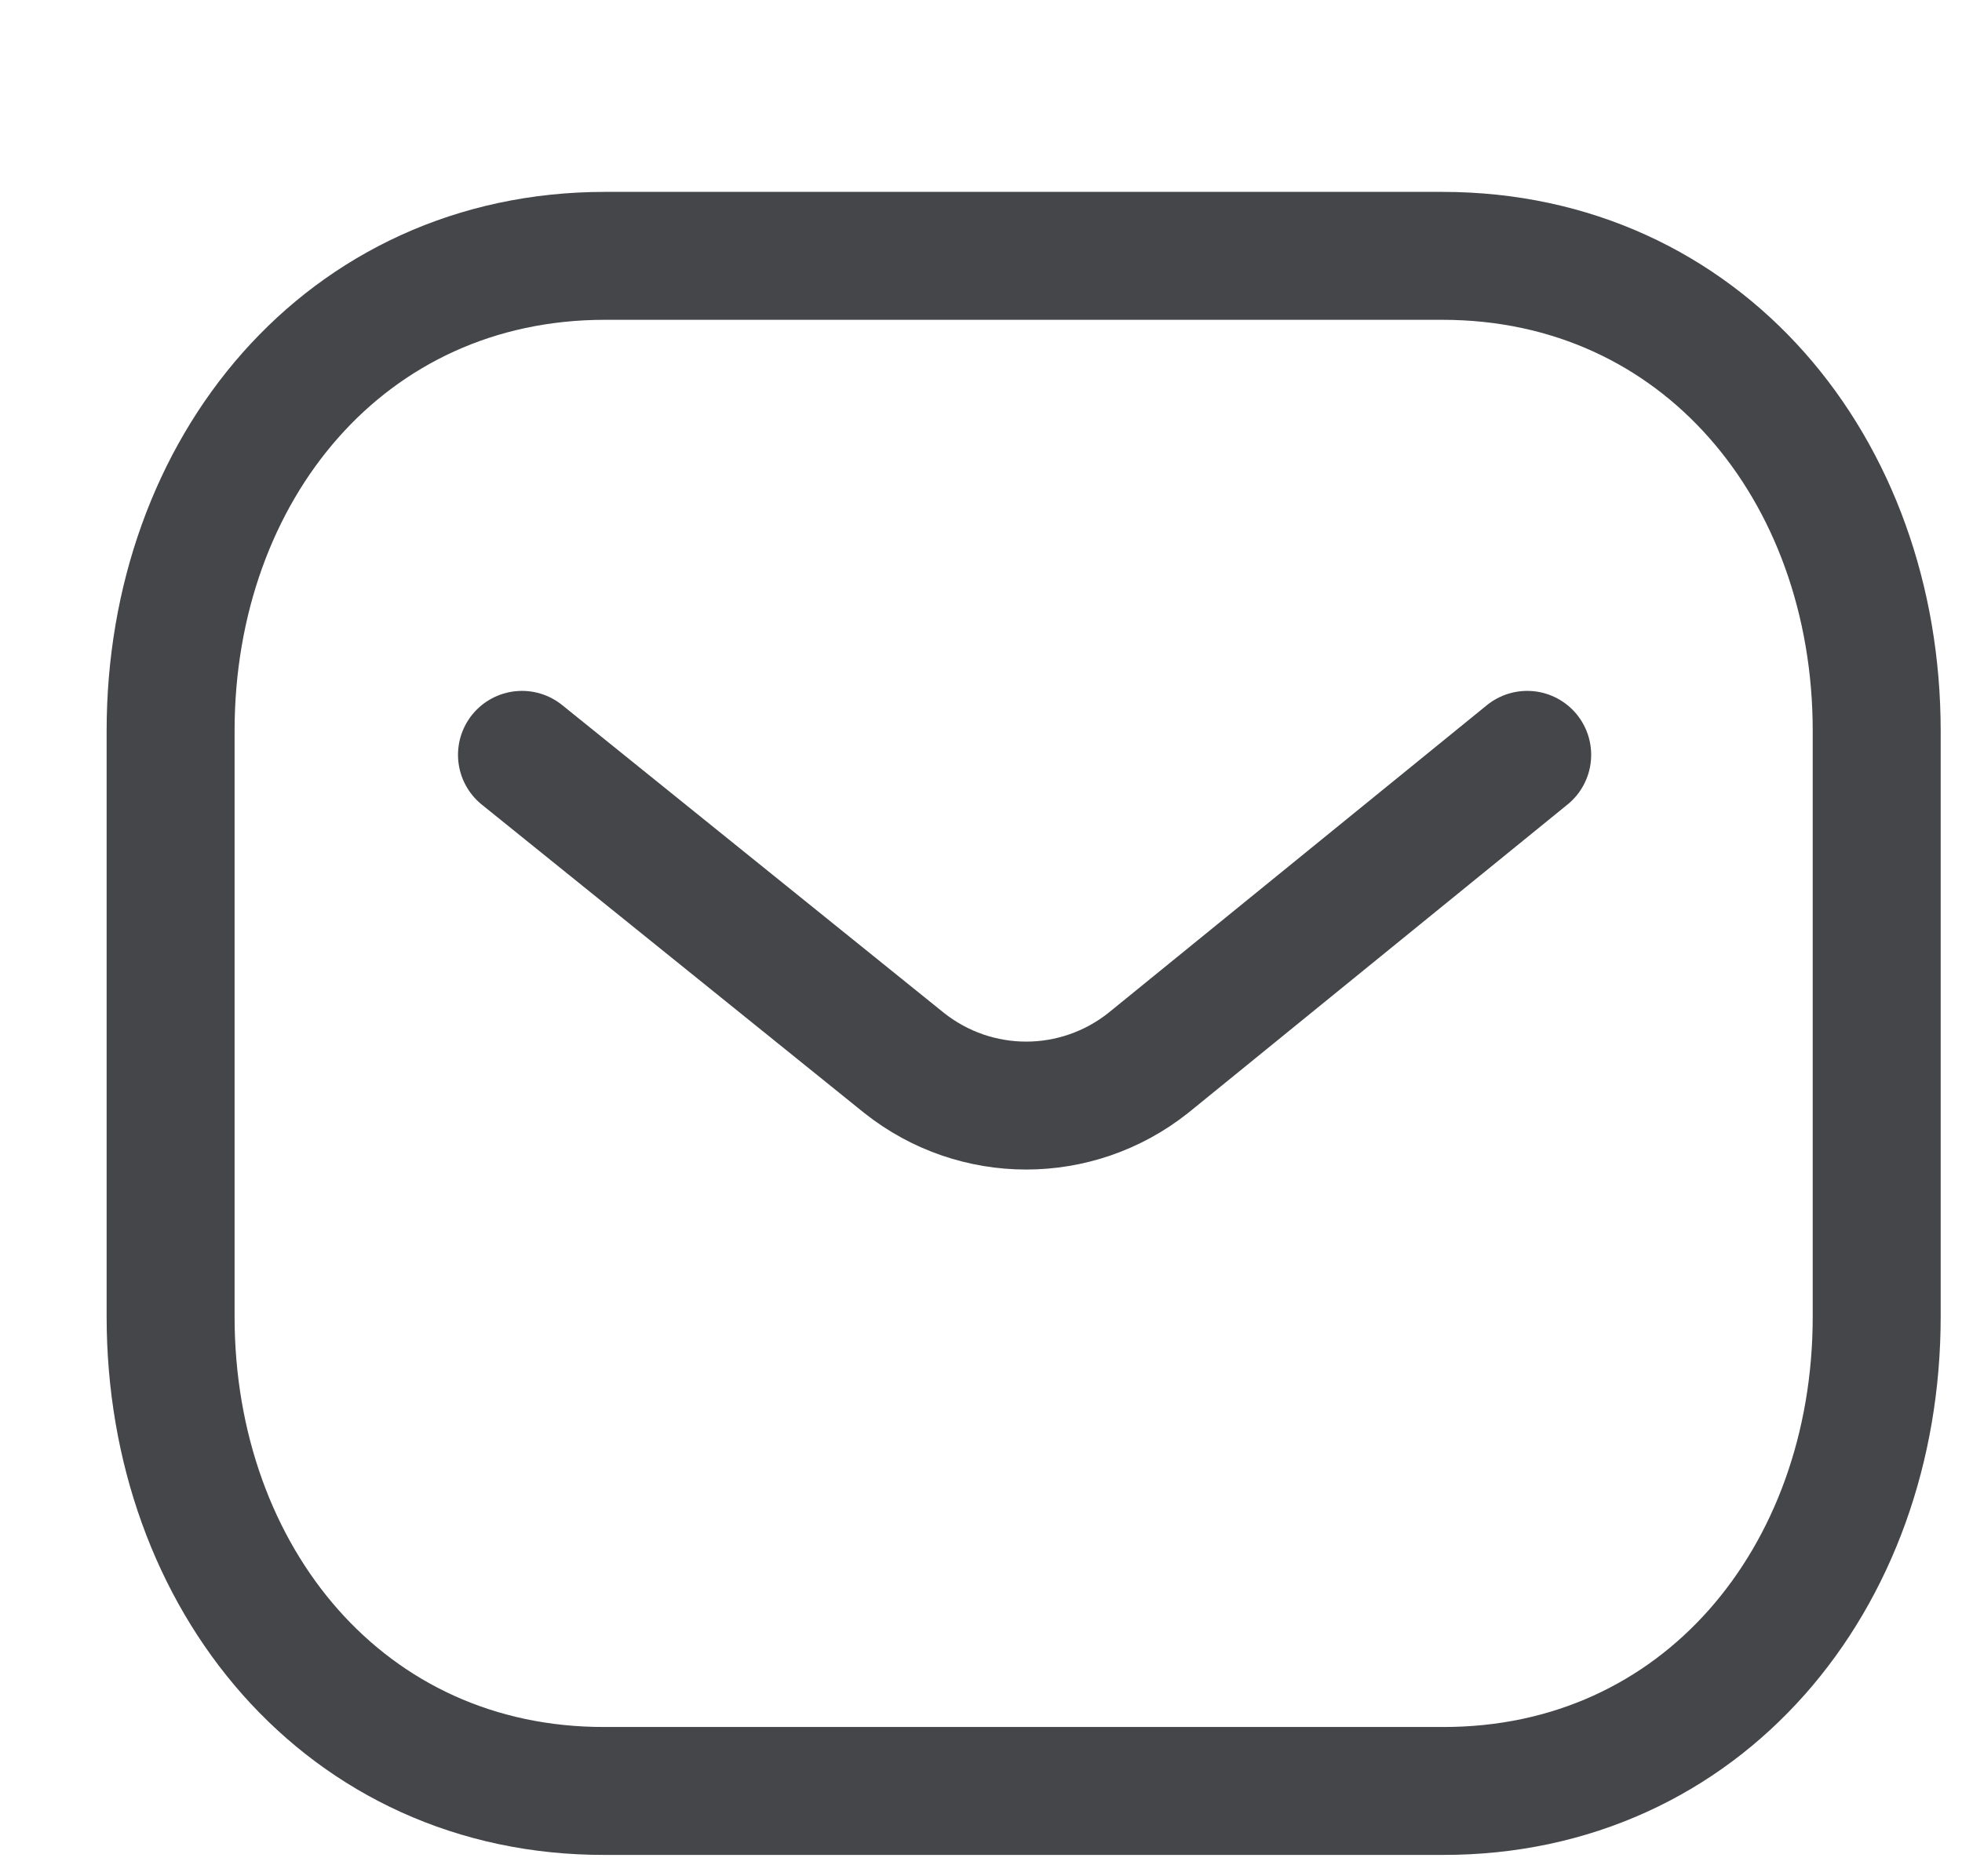 <svg width="23" height="22" viewBox="0 0 23 22" fill="none" xmlns="http://www.w3.org/2000/svg">
<path d="M17.903 8.851L13.46 12.464C12.62 13.13 11.439 13.13 10.599 12.464L6.119 8.851" stroke="#44464A" stroke-width="1.5" stroke-linecap="round" stroke-linejoin="round"/>
<path fill-rule="evenodd" clip-rule="evenodd" d="M16.909 21C19.95 21.008 22 18.509 22 15.438V8.57C22 5.499 19.95 3 16.909 3H7.091C4.05 3 2 5.499 2 8.57V15.438C2 18.509 4.05 21.008 7.091 21H16.909Z" stroke="#44464A" stroke-width="1.5" stroke-linecap="round" stroke-linejoin="round"/>
</svg>
